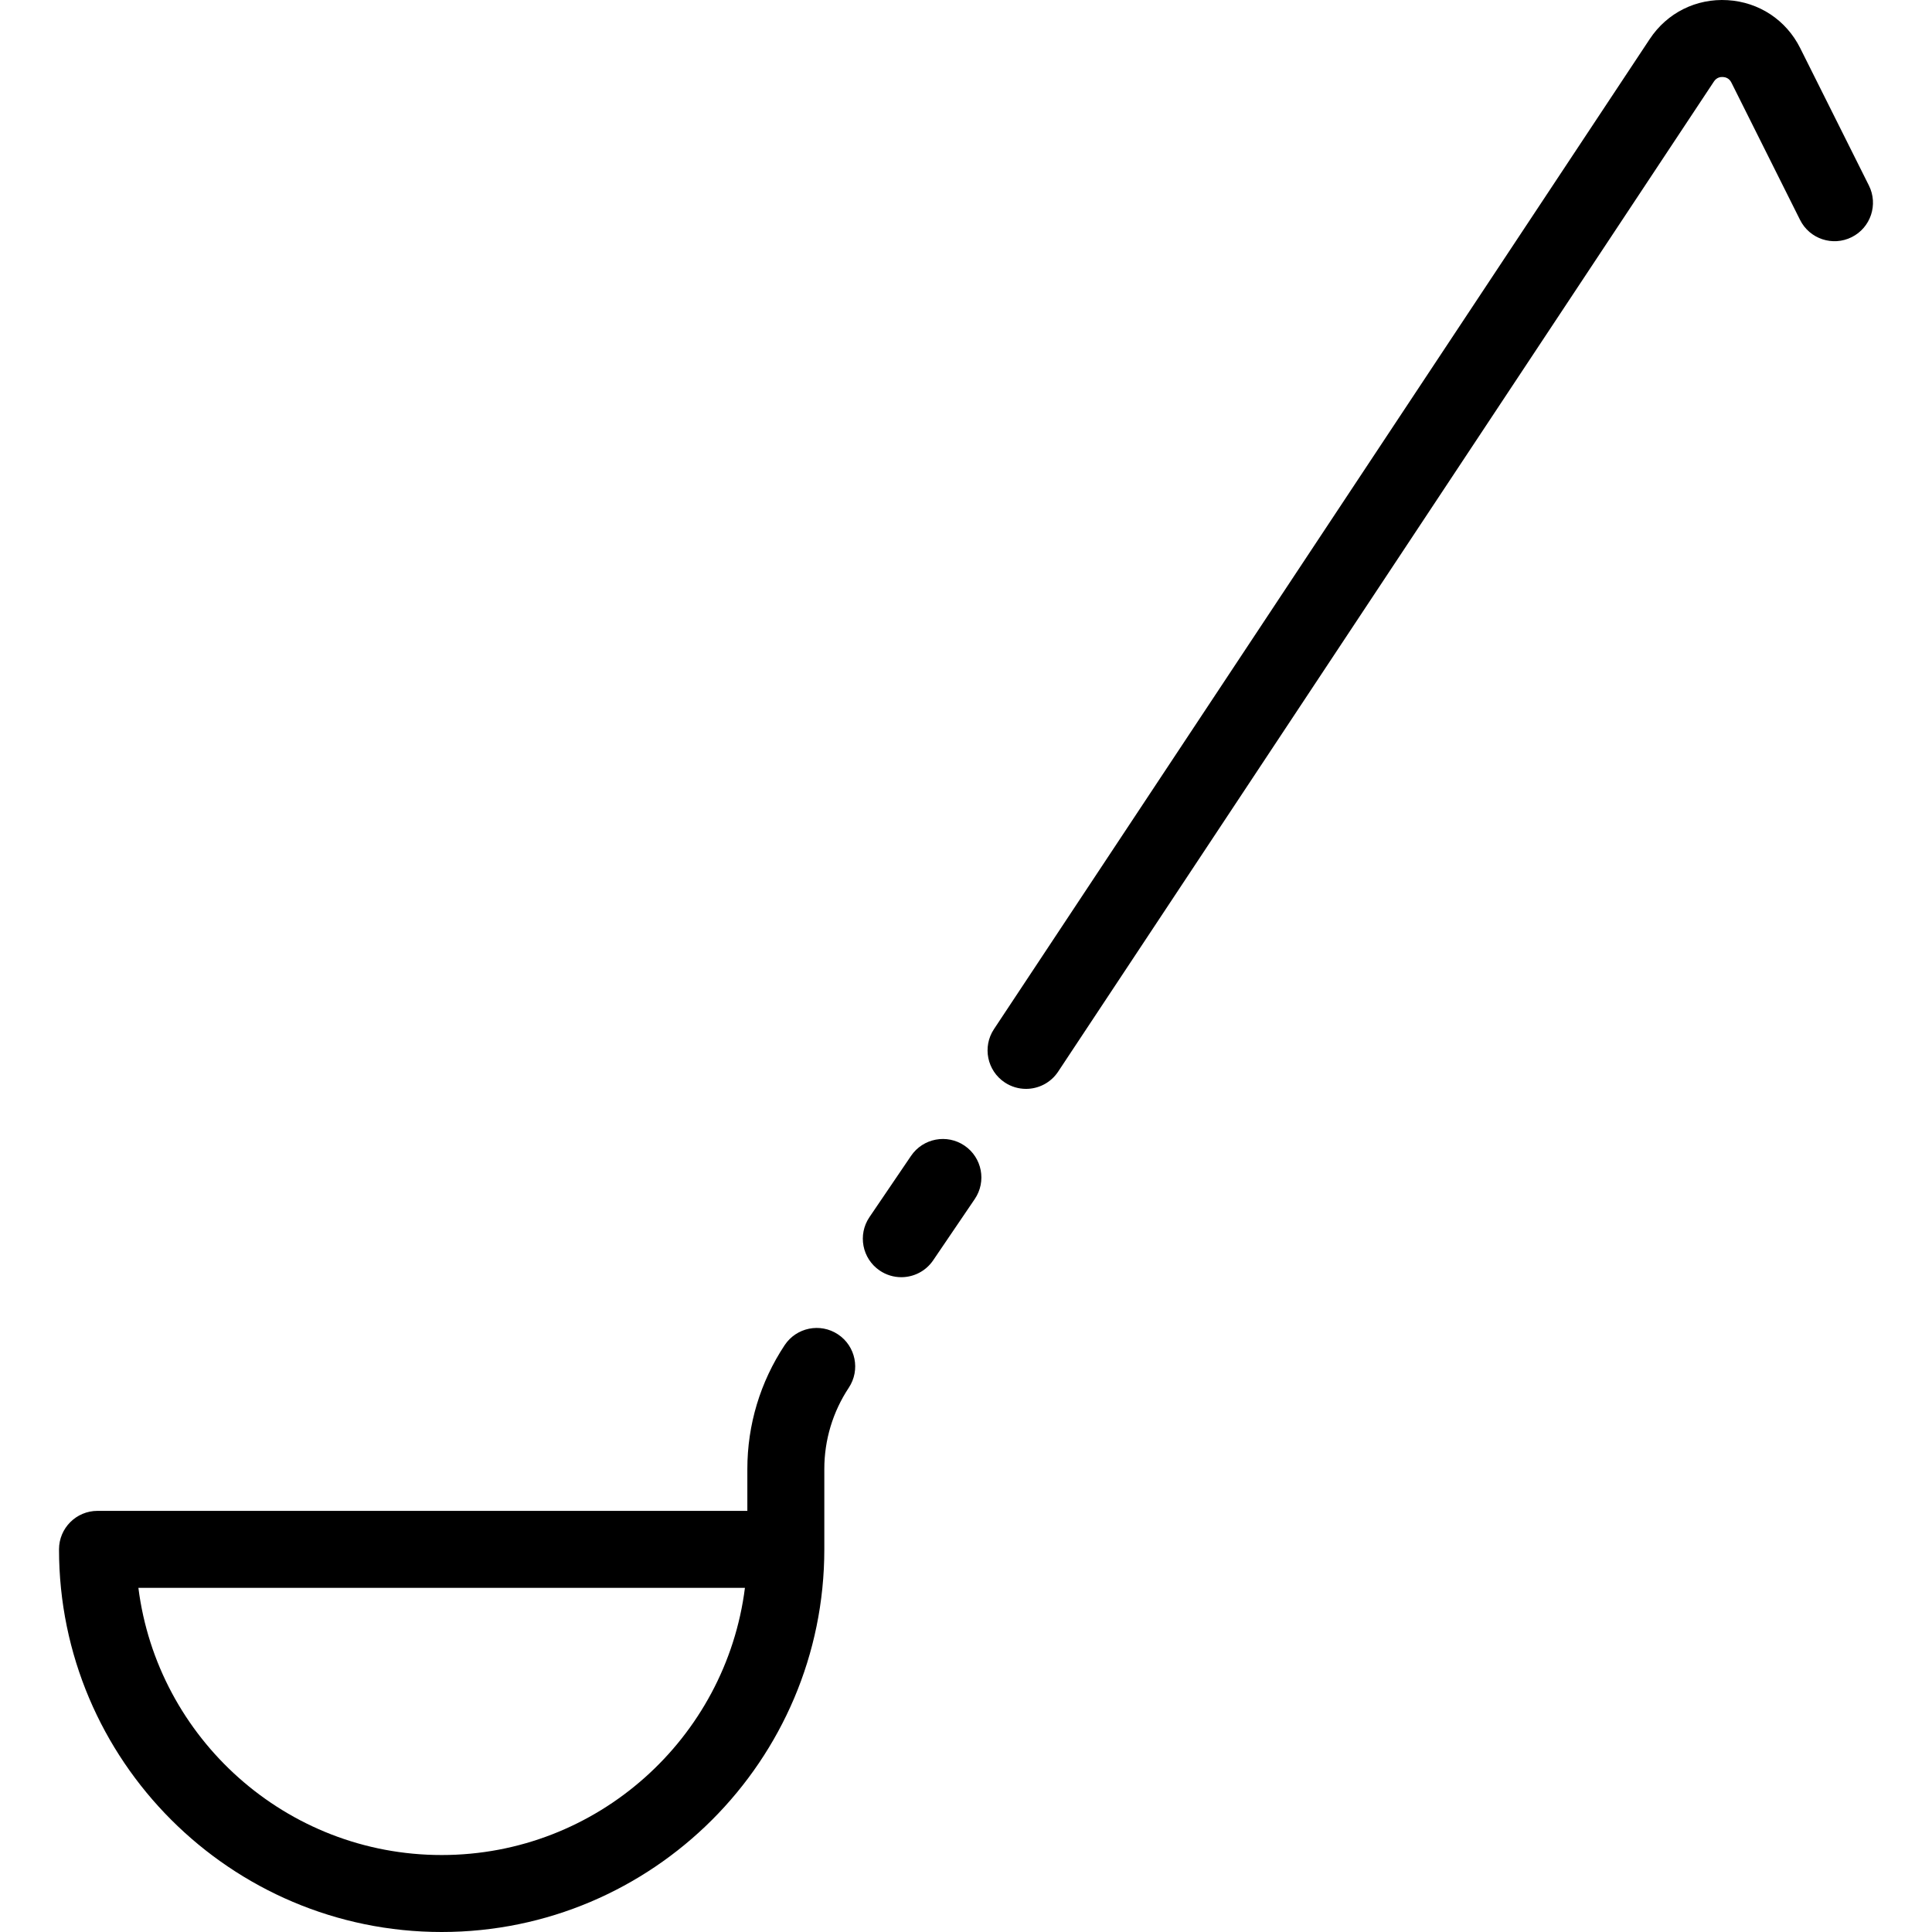 <?xml version="1.0" encoding="iso-8859-1"?>
<!-- Uploaded to: SVG Repo, www.svgrepo.com, Generator: SVG Repo Mixer Tools -->
<svg fill="#000000" height="800px" width="800px" version="1.1" id="Layer_1" xmlns="http://www.w3.org/2000/svg" xmlns:xlink="http://www.w3.org/1999/xlink" 
	 viewBox="0 0 512 512" xml:space="preserve">
<g>
	<g>
		<path d="M495.281,49.163l-18.205-36.408C473.35,5.301,466.158,0.549,457.84,0.044c-8.311-0.505-16.033,3.341-20.633,10.289
			L263.411,272.732c-3.111,4.696-1.825,11.025,2.871,14.135c1.733,1.148,3.688,1.697,5.623,1.697c3.306,0,6.55-1.605,8.512-4.568
			L454.212,21.597c0.703-1.061,1.679-1.232,2.392-1.192c0.702,0.043,1.658,0.333,2.229,1.472l18.205,36.408
			c2.518,5.037,8.647,7.079,13.683,4.562C495.758,60.328,497.8,54.202,495.281,49.163z"/>
	</g>
</g>
<g>
	<g>
		<path d="M255.606,303.603c-4.661-3.166-11.003-1.951-14.168,2.709l-11.018,16.228c-3.165,4.66-1.951,11.003,2.709,14.168
			c1.755,1.191,3.748,1.762,5.72,1.762c3.266,0,6.474-1.566,8.447-4.471l11.018-16.228
			C261.48,313.11,260.266,306.768,255.606,303.603z"/>
	</g>
</g>
<g>
	<g>
		<path d="M222.07,353.618c-4.696-3.112-11.026-1.826-14.135,2.87c-6.464,9.76-9.881,21.105-9.881,32.813v11.094H25.839
			c-5.632,0-10.199,4.567-10.199,10.199C15.64,466.509,61.131,512,117.046,512c55.915,0,101.406-45.491,101.406-101.406v-21.293
			c0-7.688,2.244-15.14,6.489-21.548C228.051,363.058,226.766,356.729,222.07,353.618z M117.045,491.602
			c-41.214,0-75.337-30.938-80.37-70.809h160.739C192.384,460.664,158.259,491.602,117.045,491.602z"/>
	</g>
</g>
</svg>